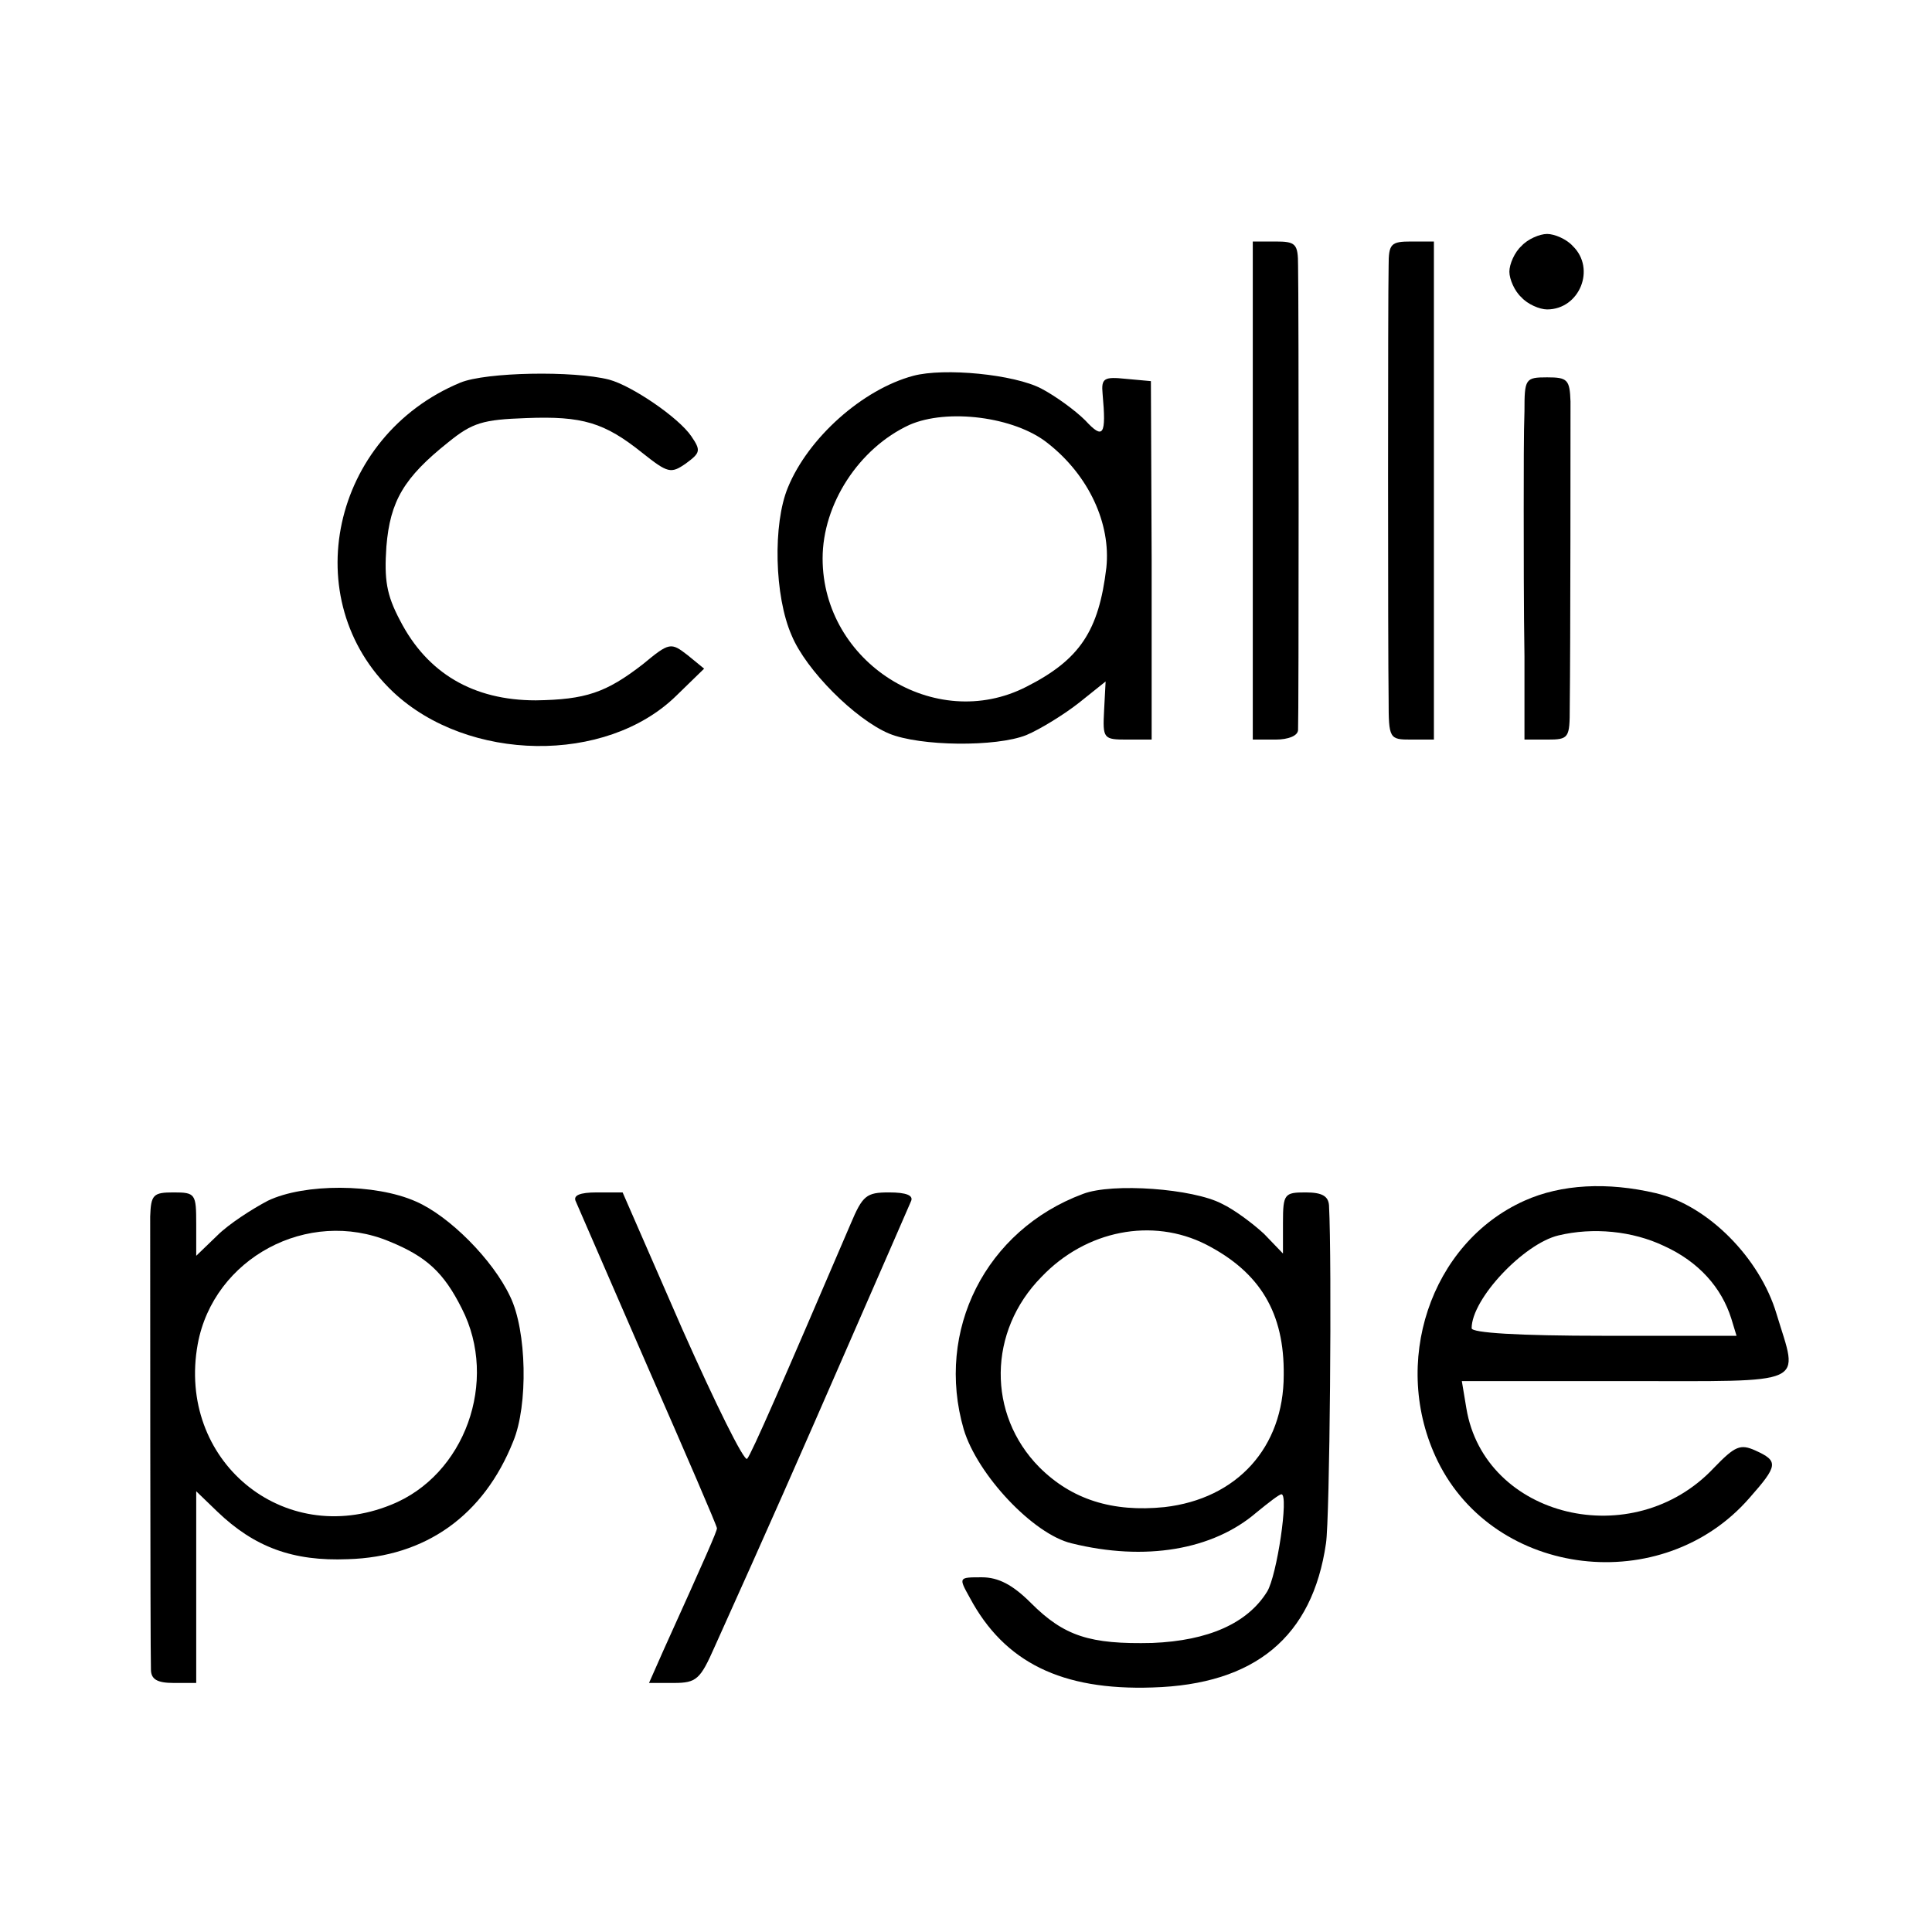 <?xml version="1.0" standalone="no"?>
<!DOCTYPE svg PUBLIC "-//W3C//DTD SVG 20010904//EN"
 "http://www.w3.org/TR/2001/REC-SVG-20010904/DTD/svg10.dtd">
<svg version="1.0" xmlns="http://www.w3.org/2000/svg"
 width="256pt" height="256pt" viewBox="0 0 256 256"
 preserveAspectRatio="xMidYMid meet">
<g transform="translate(0,256) scale(0.1,-0.1)"
fill="#000000" stroke="none">
<path d="M2016 2234 c-9 -8 -16 -24 -16 -34 0 -10 7 -26 16 -34 8 -9 24 -16
34 -16 43 0 65 54 34 84 -8 9 -24 16 -34 16 -10 0 -26 -7 -34 -16z"/>
<path d="M1660 1910 l0 -330 30 0 c17 0 30 5 30 13 1 17 1 575 0 615 0 29 -3
32 -30 32 l-30 0 0 -330z"/>
<path d="M1840 2208 c-1 -43 -1 -508 0 -575 0 -52 1 -53 30 -53 l30 0 0 330 0
330 -30 0 c-27 0 -30 -3 -30 -32z"/>
<path d="M610 2053 c-171 -71 -218 -288 -89 -410 99 -93 282 -96 375 -5 l37
36 -22 18 c-22 17 -24 17 -59 -12 -49 -38 -76 -47 -142 -48 -83 0 -144 36
-180 106 -18 34 -21 54 -18 98 5 60 23 91 82 138 32 26 46 30 103 32 75 3 104
-6 154 -46 34 -27 38 -28 58 -14 19 14 20 17 7 36 -17 25 -79 67 -109 75 -47
12 -163 10 -197 -4z"/>
<path d="M1210 2062 c-67 -18 -139 -82 -166 -148 -20 -48 -18 -144 5 -196 19
-46 84 -111 129 -130 41 -17 142 -18 182 -2 19 8 51 28 70 43 l35 28 -2 -38
c-2 -38 -1 -39 31 -39 l32 0 0 238 -1 237 -33 3 c-29 3 -33 1 -31 -20 5 -55 1
-61 -23 -35 -13 13 -39 32 -58 42 -36 19 -129 28 -170 17z m178 -89 c55 -43
84 -107 78 -165 -10 -84 -35 -122 -106 -158 -121 -62 -270 32 -270 170 0 72
48 146 115 177 50 22 139 11 183 -24z"/>
<path d="M2020 2015 c-1 -25 -1 -83 -1 -130 0 -47 0 -134 1 -195 l0 -110 30 0
c29 0 30 2 30 43 1 80 1 372 1 405 -1 29 -4 32 -31 32 -29 0 -30 -2 -30 -45z"/>
<path d="M355 969 c-21 -11 -52 -31 -67 -46 l-28 -27 0 42 c0 40 -1 42 -30 42
-27 0 -30 -3 -31 -32 0 -35 0 -571 1 -600 0 -13 8 -18 30 -18 l30 0 0 127 0
127 28 -27 c49 -47 100 -66 173 -63 103 3 180 58 219 156 20 48 18 147 -4 192
-23 49 -81 107 -125 126 -54 24 -148 24 -196 1z m161 -54 c49 -20 72 -41 96
-89 49 -96 4 -221 -94 -260 -143 -58 -284 59 -256 213 21 114 146 181 254 136z"/>
<path d="M1435 978 c-129 -48 -196 -181 -158 -312 18 -60 92 -139 143 -151 97
-24 187 -9 245 41 16 13 30 24 33 24 10 0 -6 -108 -19 -129 -26 -42 -78 -65
-152 -68 -83 -2 -117 9 -161 53 -24 24 -43 34 -65 34 -31 0 -31 0 -16 -27 46
-86 122 -123 242 -119 136 4 212 67 230 191 5 32 8 372 4 448 -1 12 -9 17 -31
17 -28 0 -30 -2 -30 -40 l0 -41 -25 26 c-14 13 -39 32 -56 40 -38 20 -145 28
-184 13z m163 -67 c72 -37 104 -91 103 -173 0 -96 -62 -164 -158 -175 -69 -7
-123 10 -166 53 -69 70 -68 180 3 252 59 62 147 79 218 43z"/>
<path d="M2020 969 c-125 -56 -178 -216 -115 -345 76 -155 298 -181 413 -49
38 43 39 49 8 63 -20 9 -27 6 -55 -23 -107 -114 -304 -66 -328 79 l-6 36 217
0 c246 0 229 -7 200 89 -22 74 -91 144 -160 160 -64 15 -125 12 -174 -10z
m185 -60 c46 -21 76 -55 89 -96 l7 -23 -175 0 c-116 0 -176 4 -176 10 0 39 69
112 115 123 46 11 98 6 140 -14z"/>
<path d="M763 968 c3 -7 46 -106 96 -221 50 -114 91 -209 91 -212 0 -4 -14
-36 -71 -162 l-19 -43 33 0 c30 0 35 5 54 48 73 162 110 246 178 402 42 96 79
181 82 188 4 8 -6 12 -29 12 -30 0 -35 -4 -51 -42 -90 -210 -131 -304 -137
-311 -4 -4 -42 73 -86 172 l-79 181 -34 0 c-23 0 -32 -4 -28 -12z"/>
</g>
</svg>
